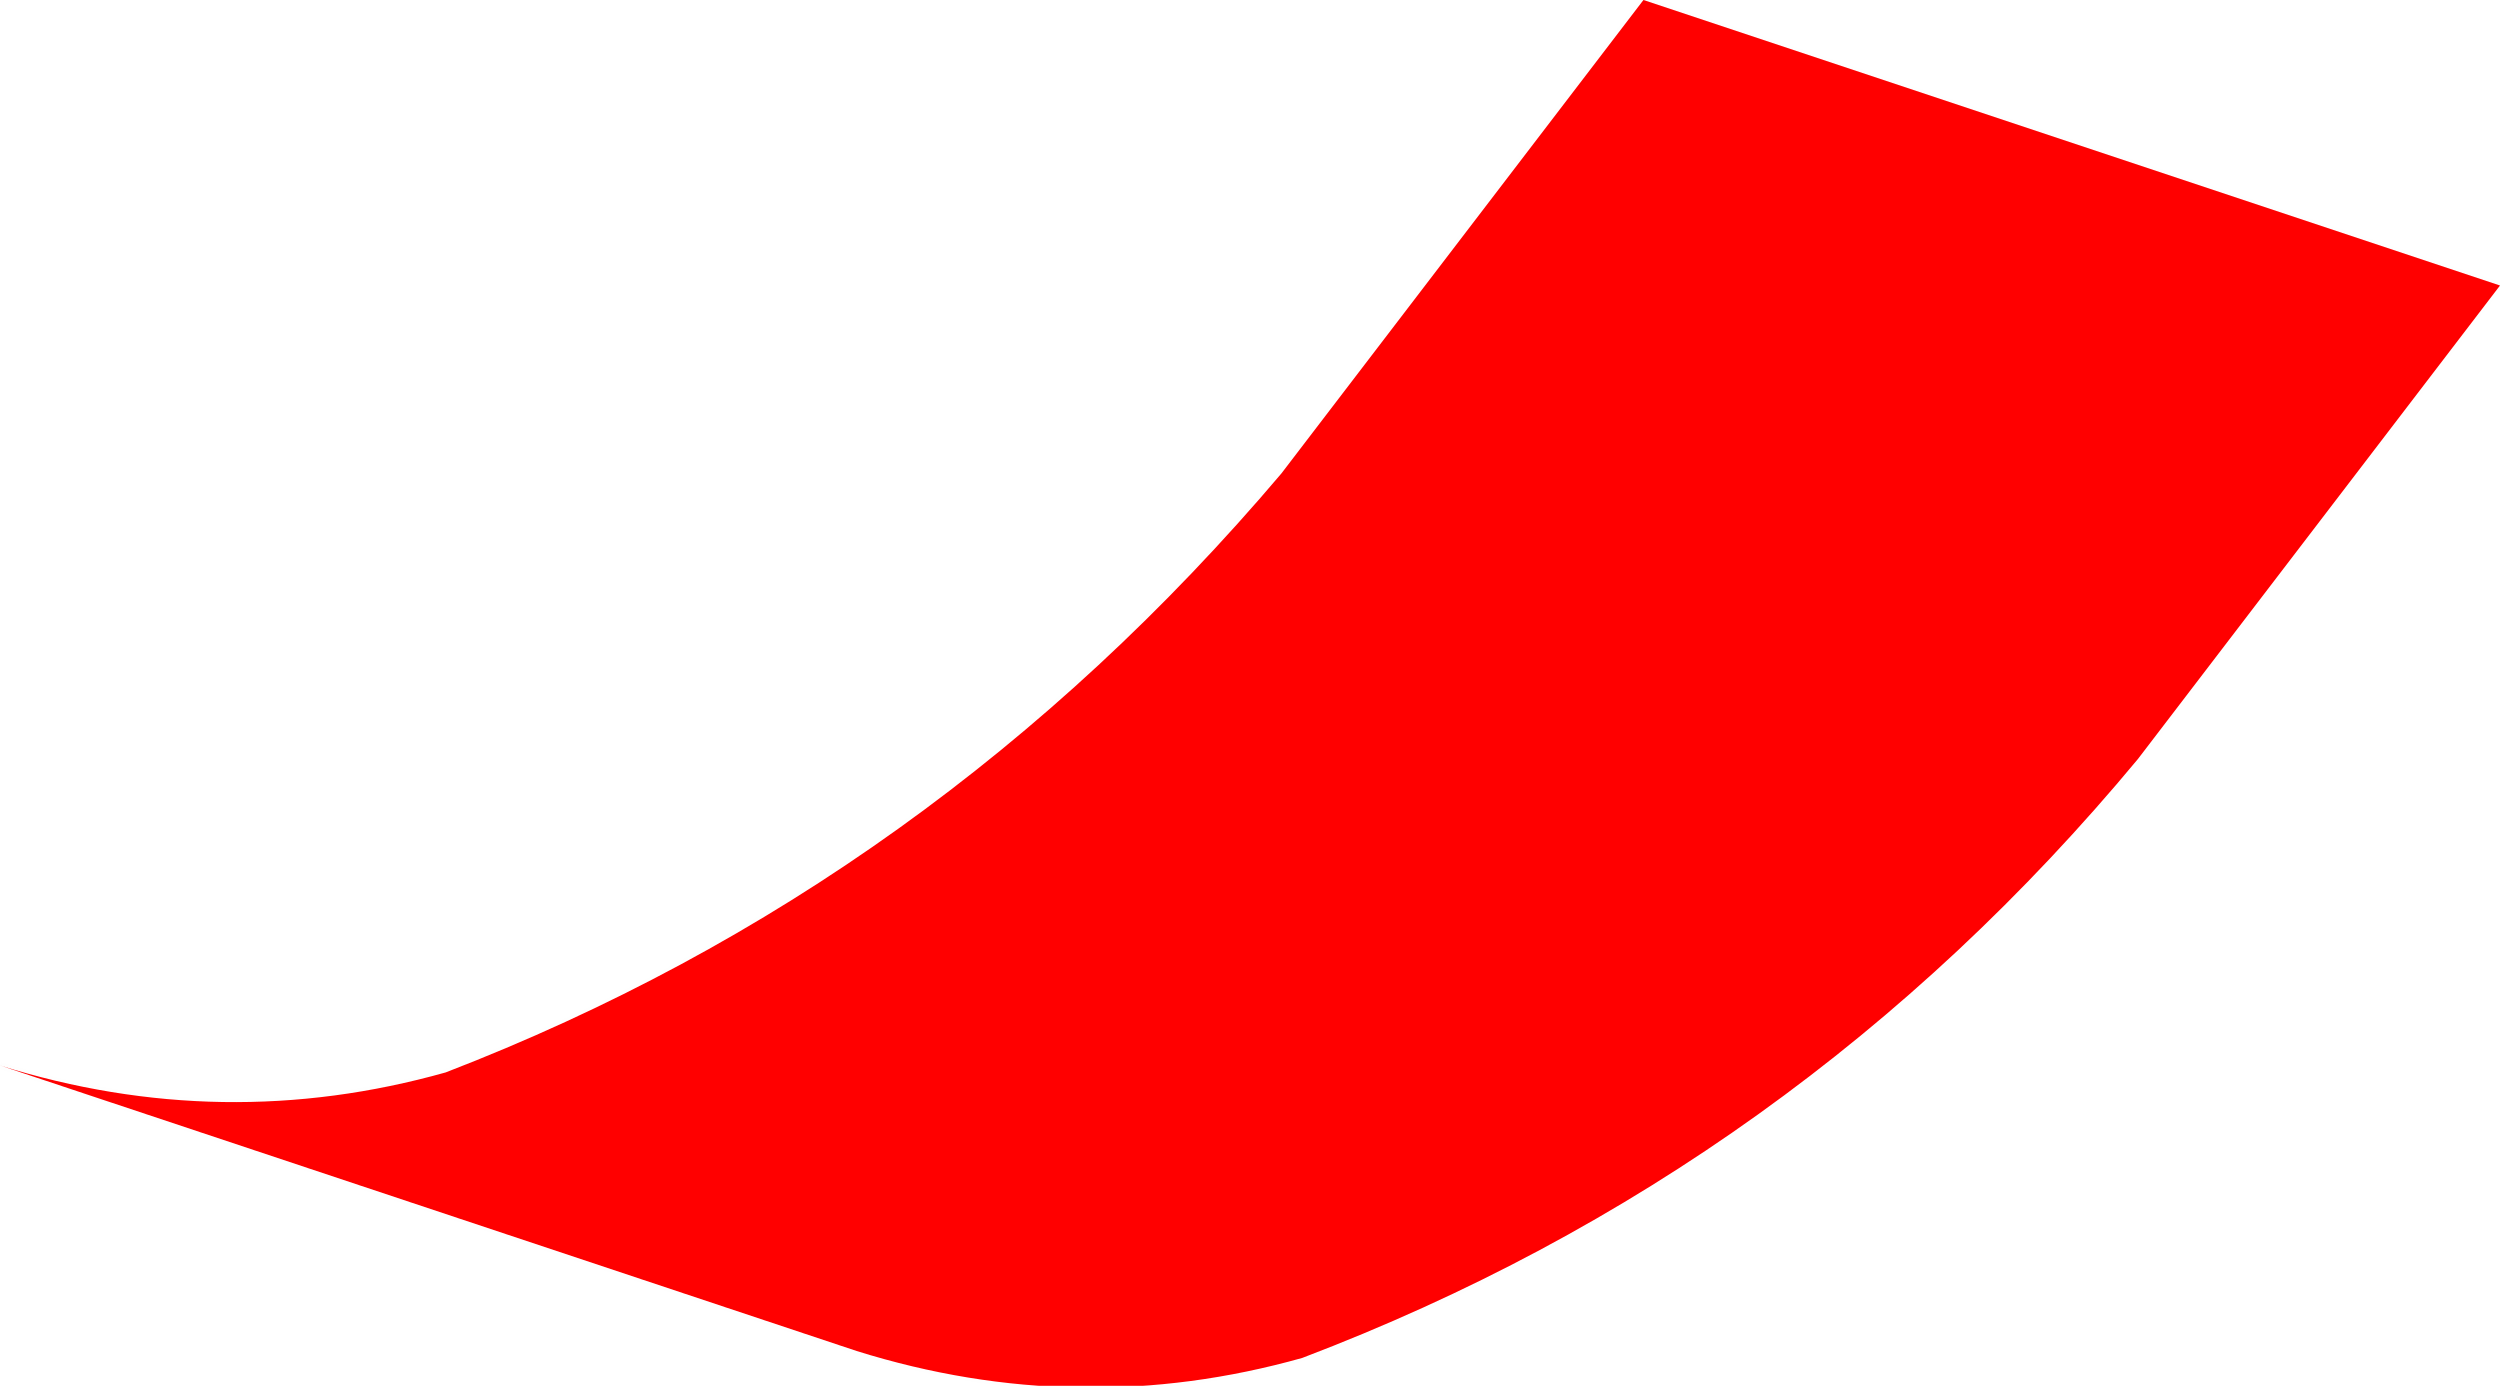 <?xml version="1.0" encoding="UTF-8" standalone="no"?>
<svg xmlns:xlink="http://www.w3.org/1999/xlink" height="9.95px" width="17.95px" xmlns="http://www.w3.org/2000/svg">
  <g transform="matrix(1.0, 0.0, 0.0, 1.0, -53.0, -12.55)">
    <path d="M59.15 22.25 L53.0 20.2 Q54.6 20.7 56.2 20.25 59.7 18.9 62.2 15.95 L64.8 12.55 70.95 14.6 68.35 18.0 Q65.9 20.95 62.35 22.3 60.75 22.75 59.15 22.25" fill="#ff0000" fill-rule="evenodd" stroke="none"/>
    <path d="M59.15 22.25 L53.0 20.2 Q54.6 20.7 56.2 20.25 59.7 18.9 62.2 15.95 L64.8 12.55 70.95 14.6 68.35 18.0 Q65.9 20.95 62.35 22.3 60.75 22.75 59.15 22.25 Z" fill="none" stroke="#000000" stroke-linecap="square" stroke-linejoin="bevel" stroke-opacity="0.004" stroke-width="0.05"/>
  </g>
</svg>
